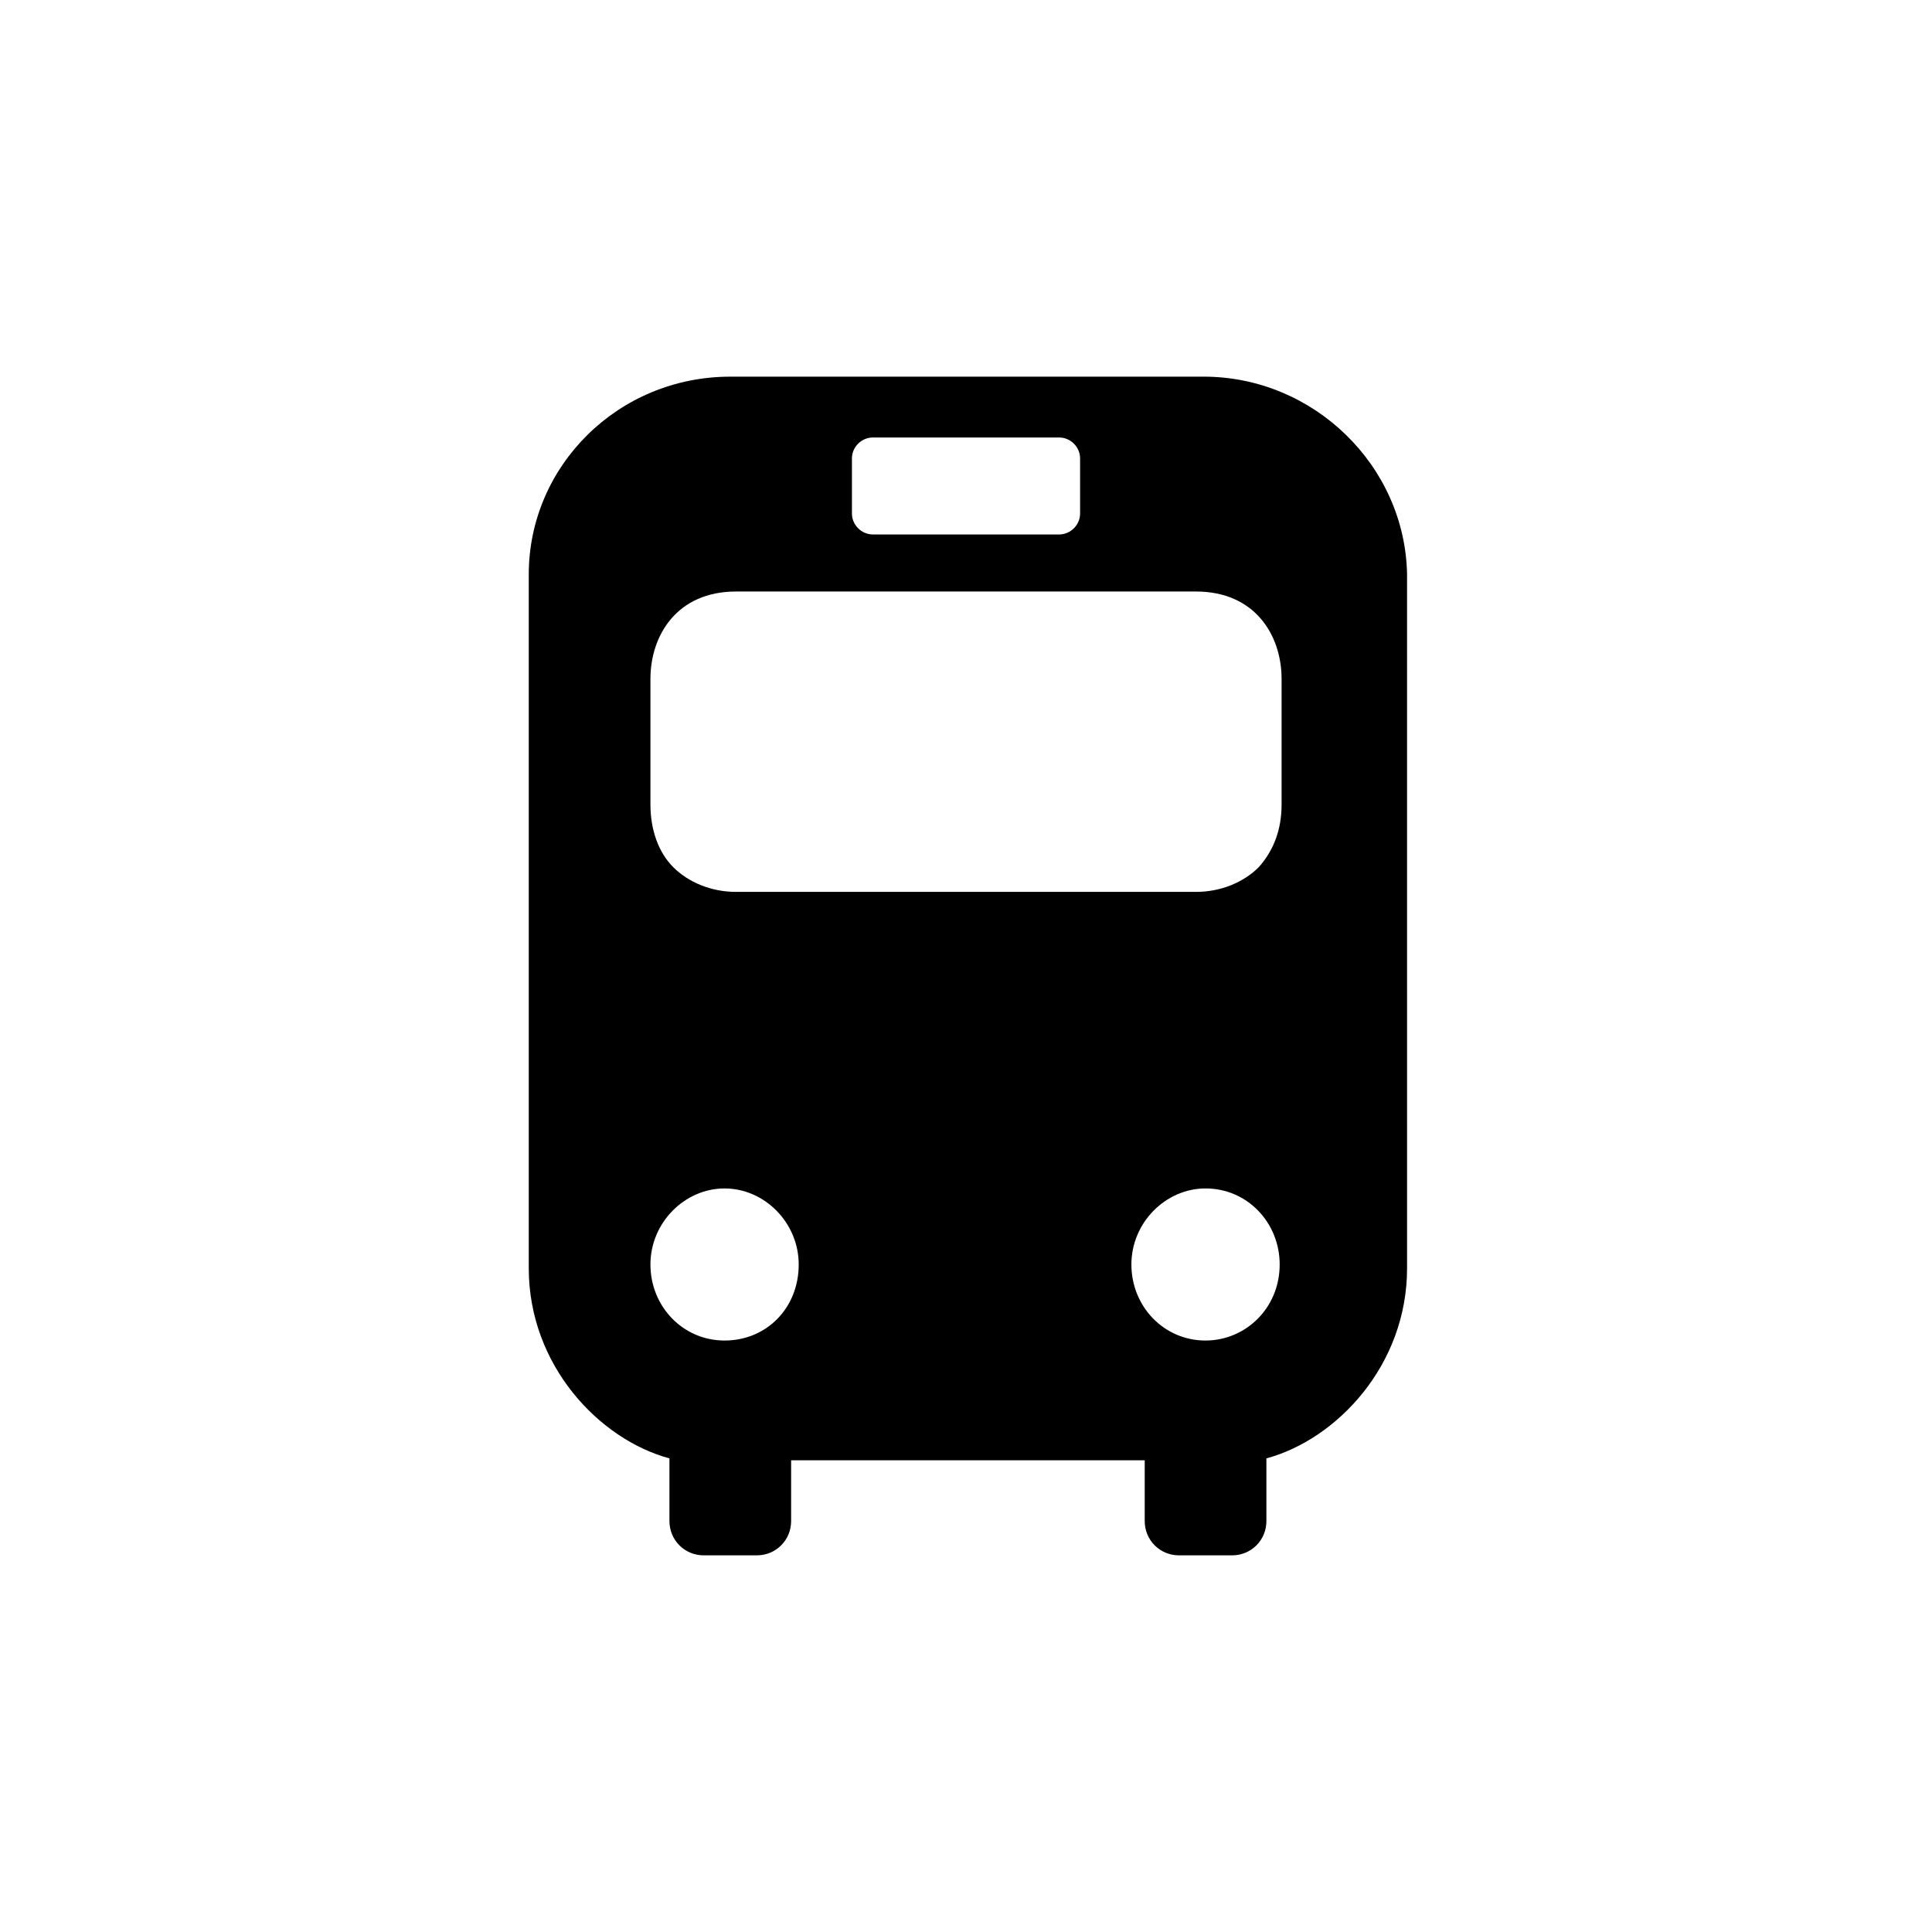 <?xml version="1.0" encoding="UTF-8"?>
<!-- Uploaded to: ICON Repo, www.iconrepo.com, Generator: ICON Repo Mixer Tools -->
<svg fill="#000000" width="800px" height="800px" version="1.1" viewBox="144 144 512 512" xmlns="http://www.w3.org/2000/svg">
 <path d="m462.98 243.82h-125.45c-29.727 0-53.402 23.68-53.402 52.395v183.89c0 25.695 18.641 45.344 37.281 50.383v16.625c0 5.039 4.031 9.07 9.07 9.07h14.105c5.039 0 9.07-4.031 9.07-9.07v-16.121h93.707v16.121c0 5.039 4.031 9.07 9.07 9.07h14.105c5.039 0 9.07-4.031 9.07-9.07v-16.625c18.641-5.039 37.281-24.688 37.281-50.383l-0.004-183.89c-0.504-28.719-24.688-52.398-53.906-52.398zm-93.207 21.664c0-3.023 2.519-5.543 5.543-5.543h49.375c3.023 0 5.543 2.519 5.543 5.543v14.609c0 3.023-2.519 5.543-5.543 5.543h-49.375c-3.023 0-5.543-2.519-5.543-5.543zm-33.754 233.77c-11.082 0-19.648-9.07-19.648-20.152 0-11.082 9.07-20.152 19.648-20.152s19.648 9.07 19.648 20.152c0 11.586-8.566 20.152-19.648 20.152zm127.46 0c-11.082 0-19.648-9.07-19.648-20.152 0-11.082 9.07-20.152 19.648-20.152 11.082 0 19.648 9.07 19.648 20.152 0.004 11.586-9.066 20.152-19.648 20.152zm20.156-142.07c0 6.551-2.016 12.09-6.047 16.625-4.031 4.031-10.078 6.551-16.625 6.551h-121.92c-6.551 0-12.594-2.519-16.625-6.551s-6.047-10.078-6.047-16.625v-33.25c0-11.586 7.055-23.176 22.672-23.176h121.92c15.617 0 22.672 11.586 22.672 23.176z"/>
</svg>